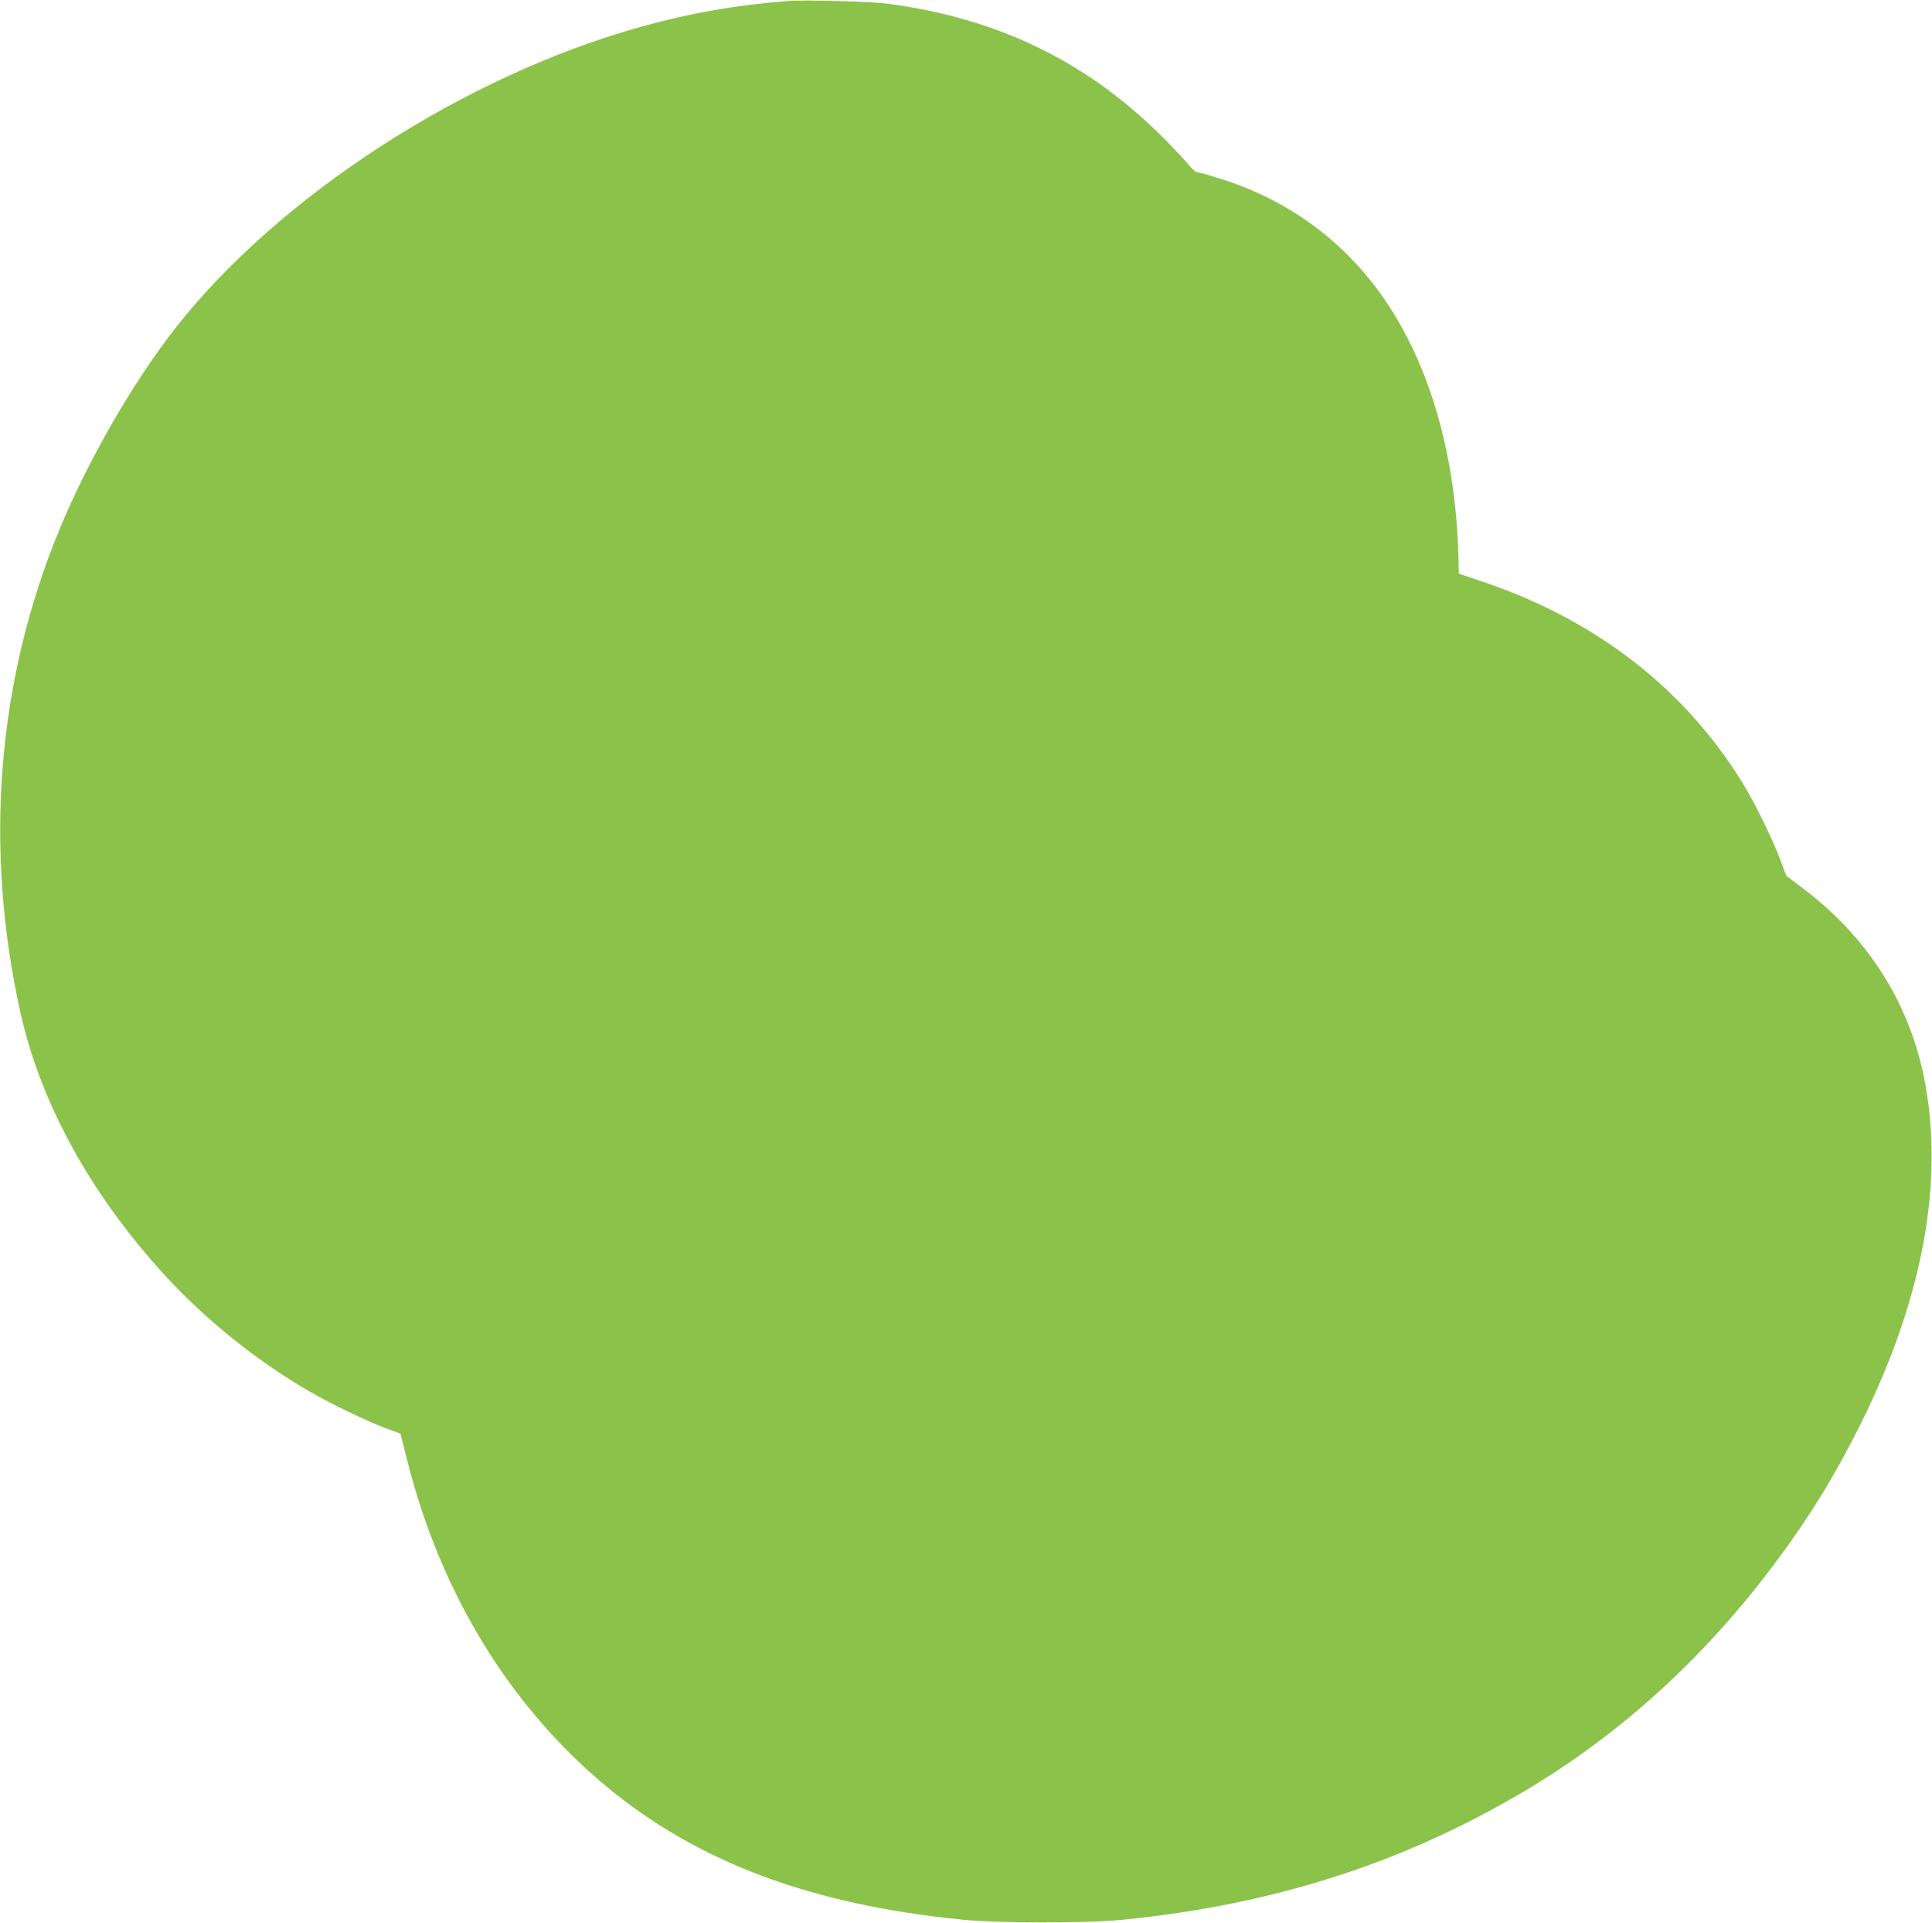 <?xml version="1.0" standalone="no"?>
<!DOCTYPE svg PUBLIC "-//W3C//DTD SVG 20010904//EN"
 "http://www.w3.org/TR/2001/REC-SVG-20010904/DTD/svg10.dtd">
<svg version="1.0" xmlns="http://www.w3.org/2000/svg"
 width="1280pt" height="1274pt" viewBox="0 0 1280 1274"
 preserveAspectRatio="xMidYMid meet">
<g transform="translate(0,1274) scale(0.1,-0.1)"
fill="#8bc34a" stroke="none">
<path d="M5225 12734 c-345 -27 -643 -79 -966 -168 -1178 -324 -2418 -1127
-3106 -2011 -277 -357 -569 -864 -756 -1315 -416 -1003 -506 -2111 -261 -3210
133 -596 461 -1194 946 -1727 274 -301 622 -581 973 -783 140 -81 371 -192
498 -240 l100 -37 48 -189 c221 -871 678 -1617 1314 -2146 604 -502 1355 -784
2355 -884 246 -25 824 -25 1070 -1 1000 100 1859 376 2665 855 630 375 1179
873 1644 1493 233 309 407 592 580 940 414 833 556 1615 417 2297 -102 499
-379 930 -801 1247 l-110 83 -45 119 c-52 137 -171 379 -252 508 -386 620
-968 1069 -1710 1320 l-163 55 -2 97 c-14 612 -155 1164 -409 1593 -245 413
-600 714 -1044 883 -92 35 -260 87 -284 87 -6 0 -38 32 -71 71 -33 39 -116
126 -185 193 -494 481 -1078 759 -1793 852 -108 14 -549 26 -652 18z"/>
</g>
</svg>
